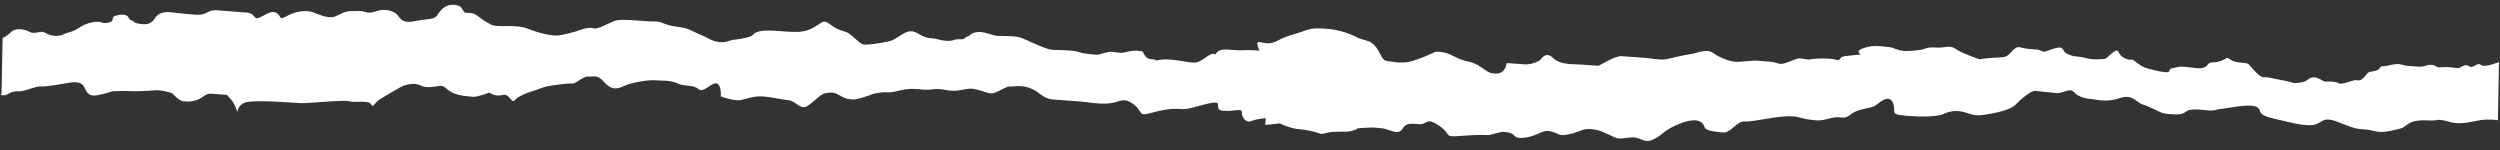 <?xml version="1.0" encoding="UTF-8"?> <svg xmlns="http://www.w3.org/2000/svg" width="3125" height="188" viewBox="0 0 3125 188" fill="none"><rect x="0" y="0" width="3125" height="188" fill="#333333" stroke="none"/> <path d="M9.442 117.825C12.119 116.15 16.575 113.642 23.62 114.143C30.666 114.643 44.027 107.546 51.072 108.046C58.118 108.547 80.241 104.523 87.318 103.321C94.836 102.123 101.882 102.623 104.865 108.19C107.849 113.756 109.517 118.883 116.563 119.384C123.609 119.884 140.472 114.101 140.472 114.101C140.472 114.101 156.8 113.423 162.082 113.904C167.365 114.386 183.693 113.707 192.526 112.949C201.808 111.77 215.387 116.597 215.387 116.597C215.387 116.597 223.589 126.051 228.872 126.532C234.154 127.014 239.437 127.496 246.986 124.595C254.537 121.695 256.836 116.61 263.882 117.11C270.928 117.61 283.697 118.597 283.697 118.597L290.175 125.904C290.175 125.904 294.89 133.192 296.11 138.74C297.329 144.288 294.953 129.786 309.549 127.386C324.145 124.986 366.853 128.418 375.663 128.937C384.472 129.456 429.984 124.402 436.998 126.605C444.012 128.808 460.403 124.724 463.827 130.295C466.81 135.862 467.385 128.63 474.967 124.026C482.549 119.423 495.925 111.475 501.271 108.551C507.057 105.632 518.134 102.768 526.431 107.114C535.169 111.464 546.278 106.898 551.56 107.38C556.843 107.861 556.78 111.267 565.077 115.612C573.815 119.963 586.151 120.519 591.434 121.001C596.716 121.482 611.816 115.681 611.816 115.681C611.816 115.681 618.326 121.285 627.631 118.829C636.945 115.947 639.329 130.023 643.384 125.382C647.447 120.316 658.547 116.175 663.869 114.529C669.183 113.308 678.528 108.723 686.047 107.525C693.124 106.323 709.484 103.941 715.207 104.427C720.489 104.909 728.615 94.776 735.653 95.702C742.699 96.203 746.73 92.839 754.932 102.293C763.134 111.747 770.18 112.247 779.525 107.662C788.87 103.078 810.984 99.48 819.786 100.424C828.595 100.943 837.869 100.19 846.615 104.114C855.353 108.464 866.43 105.601 872.94 111.205C879.45 116.809 888.072 103.701 895.118 104.201C902.164 104.702 900.989 120.443 900.989 120.443C906.24 122.628 916.773 125.294 922.063 125.35C927.346 125.831 936.691 121.247 947.728 120.512C958.766 119.777 974.557 124.202 985.122 125.165C995.687 126.128 1000.31 138.525 1009.68 132.237C1019.06 125.95 1025.39 117.501 1032.47 116.299C1039.99 115.101 1043.51 115.564 1050.05 119.465C1057.03 123.371 1058.79 123.815 1065.83 124.316C1072.88 124.816 1091.54 117.349 1091.54 117.349C1091.54 117.349 1102.61 114.486 1109.65 115.412C1116.7 115.912 1122.48 112.993 1131.32 111.809C1140.61 110.63 1144.12 111.093 1154.69 112.057C1165.25 113.02 1167.52 109.638 1181.58 112.341C1195.64 115.044 1201.43 112.125 1210.27 110.941C1219.55 109.762 1231.34 115.848 1238.38 116.774C1245.43 117.274 1257.07 107.604 1262.35 108.086C1267.64 108.568 1275.19 105.667 1287.45 110.055C1299.72 114.442 1302.64 123.414 1316.73 124.415C1330.82 125.416 1338.31 125.921 1350.64 126.903C1362.96 127.885 1369.98 130.088 1384.54 129.39C1399.11 128.693 1403.23 120.221 1416.72 130.156C1430.2 140.092 1420.82 146.379 1440.77 140.629C1461.16 135.31 1468.2 135.81 1478.78 136.348C1489.34 137.311 1523.13 122.341 1522.53 130.85C1521.93 139.359 1527.25 138.138 1534.29 138.638C1541.34 139.138 1552.44 134.998 1552.34 140.106C1551.81 145.21 1556.49 154.201 1564.04 151.3C1571.59 148.4 1582.19 147.66 1582.19 147.66L1581.59 156.17L1599.7 154.232C1599.7 154.232 1611.94 160.323 1622.5 161.286C1633.07 162.249 1643.61 164.49 1648.86 166.674C1654.11 168.858 1654.17 165.453 1668.74 164.755C1683.3 164.058 1682.83 165.756 1692.14 162.874C1701.46 159.992 1690.41 161.153 1701.46 159.992C1712.49 159.257 1716.02 159.295 1721.3 159.776C1726.58 160.258 1730.11 160.295 1737.12 162.924C1744.13 165.127 1749.38 167.312 1753.48 160.542C1757.57 153.773 1762.85 154.255 1773.86 155.223C1784.42 156.186 1781.98 145.516 1798.96 157.192C1815.94 168.867 1803.1 171.712 1826.5 169.83C1849.91 167.949 1860.91 168.917 1860.91 168.917L1877.3 164.833C1877.3 164.833 1888.34 164.098 1893.09 169.683C1897.83 175.268 1912.9 171.17 1920.01 168.265C1927.56 165.364 1931.15 161.996 1939.92 164.643C1948.7 166.865 1948.19 170.692 1961.03 167.847C1973.86 165.428 1977.92 160.362 1988.49 161.325C1999.05 162.289 2000.78 164.01 2011.29 168.379C2021.79 172.748 2019.55 174.427 2035.91 172.046C2052.27 169.664 2052.95 180.316 2066.29 174.496C2079.19 168.671 2077.97 163.123 2100.18 154.417C2122.38 145.711 2128.86 153.017 2130.52 158.57C2131.74 164.118 2148.04 165.142 2155.09 165.642C2162.13 166.142 2172.55 151.35 2179.59 151.851C2186.64 152.351 2199.47 149.932 2214.07 147.532C2228.66 145.132 2239.7 144.397 2248.48 146.619C2257.26 148.84 2259.01 149.285 2264.29 149.766C2269.58 150.248 2273.07 151.988 2287.7 147.885C2302.33 143.782 2303.52 151.033 2313.36 143.047C2323.21 135.062 2339.07 136.081 2344.89 131.459C2350.71 126.837 2362.35 117.167 2366.53 129.559C2370.71 141.951 2360.1 143.116 2388.73 145.122C2417.35 147.128 2428.45 142.987 2428.45 142.987C2428.45 142.987 2439.59 136.718 2451.89 139.403C2464.19 142.088 2465.89 145.512 2480.47 143.538C2495.07 141.137 2513.22 137.497 2519.52 130.751C2525.37 124.427 2538.81 113.073 2544.09 113.555C2549.37 114.036 2564.33 115.898 2571.37 116.398C2578.42 116.898 2587.38 109.329 2592.13 114.914C2596.87 120.5 2606.08 123.152 2613.13 123.652C2620.17 124.152 2632.44 128.54 2649.3 122.757C2666.17 116.975 2669.93 128.085 2678.7 130.732C2687.48 132.954 2699.67 141.173 2706.71 142.099C2713.75 142.599 2726.5 144.863 2731.88 139.81C2737.7 135.188 2748.69 137.008 2759.26 137.971C2769.82 138.934 2768.54 136.792 2777.37 136.034C2786.65 134.855 2795.95 132.824 2806.99 132.089C2818.03 131.354 2823.72 133.544 2824.95 138.666C2826.17 143.788 2832.31 145.982 2844.16 148.662C2856.02 151.342 2877.51 157.53 2889.88 156.384C2902.68 155.242 2901.99 145.016 2919.95 151.593C2937.91 158.169 2942.26 161.196 2955.48 161.761C2968.7 162.327 2969.48 167.444 2988.96 163.393C3008 159.336 3002.26 159.701 3012.07 153.844C3021.88 147.987 3039.01 151.575 3044.32 150.353C3049.63 149.132 3053.59 150.026 3064.99 153.127C3076.85 155.807 3091.48 151.704 3100.77 150.099C3112.7 148.522 3122.37 150.328 3122.37 150.328L3123.72 77.534C3123.72 77.534 3105.94 85.01 3101.17 81.127C3095.95 77.24 3091.81 86.564 3086.15 82.672C3080.04 78.775 3077.27 85.558 3071.11 85.067C3064.94 84.576 3060.56 83.253 3052.17 84.015C3044.22 84.783 3046.47 82.252 3041.19 81.345C3035.92 80.437 3034.13 81.696 3029.26 82.921C3024.39 84.147 3013.4 82.328 3009.43 82.286C3005.46 82.244 3001.53 80.073 2997.56 80.031C2993.6 79.99 2988.28 81.211 2982.53 82.427C2976.77 83.644 2976.81 81.515 2974.54 85.323C2972.27 88.705 2966.09 89.066 2962.11 89.875C2958.12 90.684 2953.96 101.285 2947.8 100.368C2941.64 99.877 2943.83 100.326 2938.52 101.547C2933.64 102.773 2926.53 106.104 2923.04 103.938C2919.55 101.773 2910.29 101.675 2907.2 102.068C2904.11 102.461 2897.18 95.575 2890.54 96.782C2883.46 98.41 2886.06 100.567 2878.53 102.616C2870.56 104.235 2867.48 104.202 2863.97 102.888C2860.47 101.573 2849.92 99.759 2845.53 98.861C2841.14 97.963 2834.55 96.19 2829.26 96.56C2823.97 96.504 2814.06 83.626 2811.03 80.613C2808.01 77.175 2795.18 79.594 2788.65 74.841C2782.12 70.514 2784.72 72.671 2778.5 75.16C2772.28 77.648 2771.4 77.639 2765.22 78C2759.04 78.36 2761.19 81.363 2755.4 84.282C2749.63 86.776 2740.42 84.124 2731.17 83.6C2721.92 83.077 2727.21 83.133 2717.92 84.737C2708.63 85.917 2714.3 89.383 2709.44 90.183C2704.13 90.978 2694.49 87.896 2688.34 86.553C2682.19 85.211 2678.25 83.892 2670.85 78.279C2663.46 72.665 2666.07 74.822 2662.1 74.78C2658.14 74.312 2650.27 70.823 2648.6 65.696C2646.93 60.569 2642.45 64.353 2637.07 68.98C2631.7 73.607 2633.46 73.625 2626.4 73.977C2619.34 74.328 2620.22 74.337 2614.05 73.846C2607.89 73.355 2605.28 71.198 2596.03 70.675C2586.78 70.151 2580.71 64.978 2580.71 64.978C2580.71 64.978 2578.17 59.416 2575.08 59.383C2571.99 59.35 2566.68 60.572 2559.57 63.477C2552.02 66.377 2552.53 62.551 2546.81 62.064C2540.64 61.573 2531.39 61.05 2525.69 59.286C2520.44 57.528 2517.27 61.752 2511.88 67.23C2506.48 72.708 2503.42 71.398 2492.38 72.133C2481.35 72.868 2474.27 74.07 2474.27 74.07C2474.27 74.07 2453.24 67.035 2444.96 61.413C2436.7 55.364 2430.87 60.412 2419.86 59.444C2409.3 58.481 2403.51 61.826 2403.51 61.826C2403.51 61.826 2390.67 64.245 2380.1 63.707C2369.54 62.744 2367.83 59.32 2360.79 58.819C2353.74 58.319 2343.21 55.653 2330.35 59.775C2317.48 63.896 2326.22 68.246 2326.22 68.246C2326.22 68.246 2315.18 68.981 2306.34 70.165C2297.06 71.344 2302.25 76.934 2295.23 74.731C2288.22 72.528 2270.14 72.763 2264.82 73.984C2259.51 75.205 2256.01 73.465 2250.73 72.983C2245.45 72.501 2241.42 75.865 2232.1 78.747C2222.79 81.629 2221.54 77.784 2214.05 77.279C2207.01 76.778 2201.72 76.297 2196 75.81C2190.72 75.329 2176.12 77.729 2169.08 77.229C2162.03 76.728 2149.76 72.341 2141.5 66.293C2133.23 60.244 2121.65 66.508 2112.81 67.692C2103.53 68.871 2088.9 72.974 2081.82 74.177C2074.75 75.379 2062.01 72.69 2054.96 72.19C2047.92 71.689 2033.39 70.684 2026.34 70.184C2019.29 69.683 1998.34 82.235 1998.34 82.235C1998.34 82.235 1982.48 81.216 1976.76 80.729C1971.48 80.248 1956.91 80.945 1948.16 77.021C1939.43 72.671 1939.93 69.27 1934.65 68.788C1929.37 68.306 1925.27 75.076 1925.27 75.076C1925.27 75.076 1915.89 81.363 1904.89 80.395C1894.32 79.432 1883.31 78.889 1883.31 78.889C1883.31 78.889 1882.2 91.225 1871.6 91.965C1860.57 92.699 1857.57 87.558 1847.55 81.492C1837.08 75.42 1833.49 78.788 1817.76 70.532C1802.49 62.281 1793.17 65.163 1793.17 65.163C1793.17 65.163 1768.69 77.251 1756.33 77.972C1743.53 78.688 1742.24 76.971 1734.76 76.466C1727.71 75.966 1726.52 68.715 1721.81 61.427C1717.09 54.139 1711.84 51.955 1711.84 51.955L1697.81 47.549C1697.81 47.549 1680.8 37.576 1659.22 36.07C1637.65 34.565 1659.22 36.07 1650.41 35.551C1641.61 35.032 1635.85 36.249 1628.74 39.154C1621.19 42.055 1608.36 44.474 1597.22 50.742C1586.08 57.011 1579.1 52.68 1573.81 52.624C1568.53 52.142 1574.5 63.275 1574.5 63.275C1574.5 63.275 1574.5 63.275 1565.69 62.756C1556.88 62.237 1552.89 63.472 1542.32 62.509C1531.76 61.546 1524.27 61.041 1520.65 66.112C1516.59 71.178 1520.65 66.112 1515.33 67.333C1510.02 68.554 1501.93 76.984 1494.85 78.186C1487.77 79.389 1464.97 72.335 1450.38 74.736C1435.78 77.136 1450.38 74.736 1441.57 74.217C1432.76 73.698 1432.79 71.995 1428.08 64.281C1428.08 64.281 1419.31 62.059 1410 64.516C1400.69 67.397 1397.2 65.232 1390.15 64.731C1383.11 64.231 1375.53 68.835 1370.24 68.353C1364.96 67.871 1354.39 67.334 1347.38 64.705C1340.37 62.502 1324.05 62.755 1315.24 62.236C1306.43 61.717 1282.41 49.115 1275.4 46.912C1268.38 44.709 1252.06 44.962 1246.77 44.906C1241.49 44.425 1232.74 40.5 1225.7 40C1218.65 39.5 1214.19 42.433 1214.19 42.433C1214.19 42.433 1211.05 45.38 1208.84 45.782C1206.62 46.185 1206.56 49.59 1199.51 49.09C1192.47 48.59 1192.41 51.57 1183.16 51.046C1174.35 50.527 1174.39 48.824 1165.58 47.88C1156.77 47.361 1153.29 45.195 1146.3 41.289C1139.32 37.383 1134.01 38.604 1124.63 44.892C1115.25 51.179 1113.49 51.16 1107.74 52.377C1102.42 53.598 1082.96 56.798 1078.58 55.475C1074.2 53.725 1066.85 45.984 1061.63 42.096C1056.41 38.209 1049.33 39.412 1039.33 31.642C1029.34 23.872 1028.83 27.273 1021.25 31.876C1013.67 36.48 1010.11 38.145 1002.59 39.343C995.514 40.545 984.508 39.578 970.417 38.577C956.325 37.576 945.288 38.311 941.225 43.377C937.162 48.444 917.316 48.66 909.766 51.56C902.216 54.461 891.683 51.795 885.141 47.894C878.158 43.988 871.144 41.785 862.847 37.439C854.109 33.089 841.741 34.235 831.239 29.866C820.738 25.498 817.179 27.163 810.133 26.663C803.088 26.163 801.324 26.144 796.042 25.662C790.759 25.18 777.99 24.194 770.913 25.396C763.835 26.599 748.199 37.504 741.185 35.3C734.171 33.097 721.275 38.922 721.275 38.922C721.275 38.922 706.648 43.025 699.129 44.223C692.052 45.425 675.795 42.273 660.476 36.15C644.724 29.597 623.019 34.902 614.273 30.978C605.535 26.627 600.756 22.745 595.537 18.858C590.318 14.97 583.225 17.024 580.611 15.294C577.998 13.563 578.549 7.608 569.756 6.237C557.444 4.404 551.129 12.001 547.043 18.345C542.948 25.114 535.934 22.911 517.787 26.551C499.641 30.191 500.271 19.979 493.73 16.078C486.747 12.172 479.702 11.671 474.388 12.893C469.074 14.114 463.279 17.459 456.273 14.83C449.258 12.627 449.227 14.33 440.417 13.811C431.608 13.292 425.79 17.914 418.24 20.814C410.69 23.715 397.134 17.61 390.128 14.982C383.113 12.779 370.313 13.495 359.172 19.764C348.032 26.032 352.095 20.966 346.876 17.079C341.657 13.192 338.098 14.857 326.966 20.7C315.826 26.969 319.983 16.794 309.418 15.831C298.854 14.868 282.558 13.844 271.993 12.88C261.428 11.917 259.129 17.002 251.61 18.2C244.533 19.402 219.467 15.731 212.421 15.231C205.375 14.73 197.857 15.928 193.763 22.697C189.668 29.466 183.913 30.683 178.631 30.201C173.349 29.72 169.388 29.252 167.224 27.1C165.492 25.379 161.965 25.341 161.131 22.778C159.038 16.795 149.323 17.544 142.654 20.454C139.986 21.703 141.678 25.553 139.449 26.806C138.111 27.644 131.891 30.133 126.641 27.948C121.39 25.764 108.558 28.183 99.181 34.47C89.804 40.758 84.081 40.271 78.735 43.195C72.948 46.114 62.825 45.156 56.291 40.829C51.064 37.367 43.891 43.678 36.909 39.772C29.926 35.867 18.92 34.899 13.976 39.956C9.031 45.013 3.253 47.506 3.253 47.506L1.955 117.32C-2.013 117.278 4.088 121.174 9.442 117.825Z" fill="white"></path> </svg> 